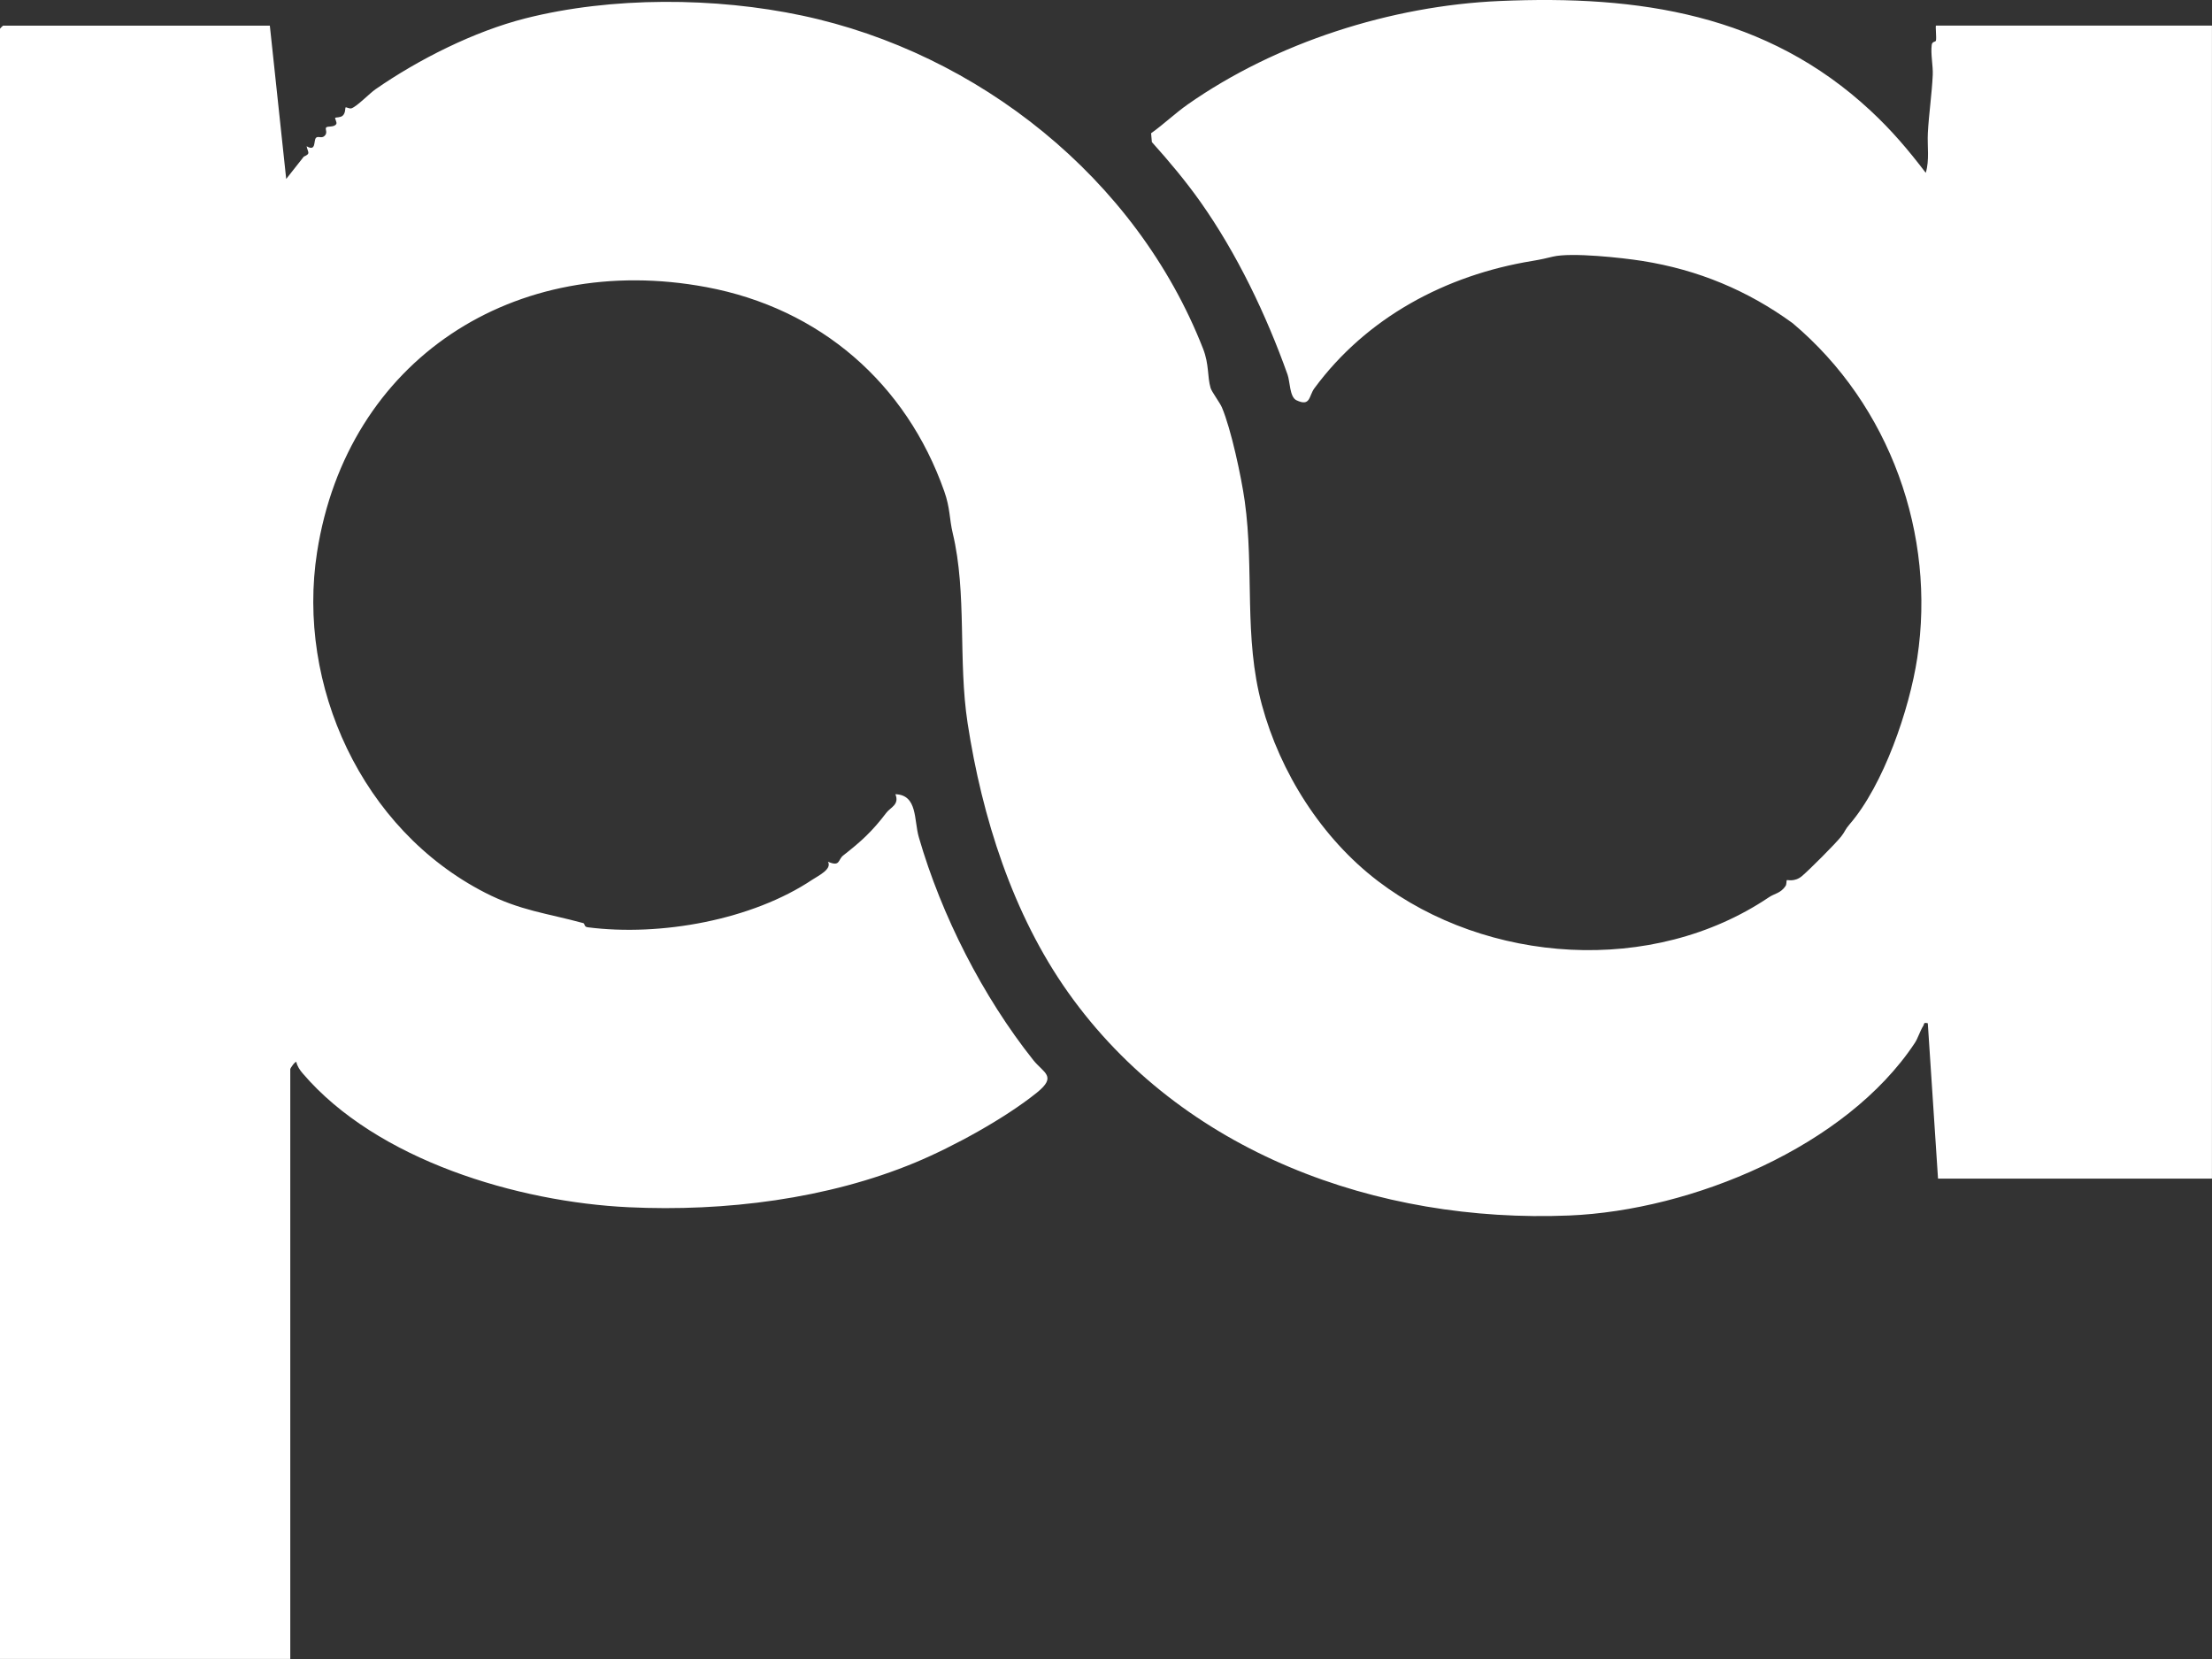 <?xml version="1.0" encoding="UTF-8"?>
<svg id="Layer_1" data-name="Layer 1" xmlns="http://www.w3.org/2000/svg" viewBox="0 0 519.23 389.44">
  <rect x="0" y="0" width="519.23" height="389.44" fill="#333333" stroke="none"/>
  <path d="M63.34,6.02l3.84,35.99,4.13-5.24c1.67-.74.98-.91.66-2.44,2.29,1.32,1.6-1.26,2.18-1.95.44-.53,1.26.14,1.93-.39.93-.74.23-1.58.44-2,.26-.52,1.93.02,2.43-.91.19-.36-.41-1.28-.26-1.44.09-.1,1.2-.02,1.72-.46.74-.62.58-1.84.71-1.96.14-.13.93.38,1.41.2,1.33-.49,4.22-3.5,5.59-4.45,10.15-7.05,23.21-13.61,35.18-16.65,20.29-5.15,44.66-4.98,64.99-.66,41.28,8.77,78.42,38.14,94.1,78.17,1.47,3.75.97,6.49,1.78,9.26.25.85,2.2,3.48,2.65,4.54,2.16,5.08,4.56,16.31,5.36,22,2.26,16.15-.28,31.9,4.02,47.8s14,31.29,27.25,41.39c25.55,19.47,64.47,22.22,91.79,3.79,1.36-.91,2.71-.91,3.88-2.62.28-.41.2-1.28.29-1.38.14-.14,1.85.5,3.58-.97s7.74-7.46,9.19-9.28c.95-1.19.83-1.54,1.98-2.87,7.97-9.22,14.04-26.93,15.88-39.02,4.4-28.84-6.25-59.26-29.25-78.61-10.51-7.65-22.15-12.53-35.3-14.61-4.65-.74-16.64-2.05-20.97-1.01-1.52.36-2.71.66-4.83,1.01-20.34,3.32-38.95,13.31-51.17,29.91-1.32,1.79-.87,4.38-4.21,2.79-1.6-.76-1.49-4.36-2.07-5.99-4.99-14.02-11.88-28.43-20.46-40.57-3.45-4.88-7.4-9.59-11.4-14.04l-.18-2.07c2.96-2.11,5.63-4.68,8.6-6.77C299.54,9.98,326.53,1.35,351.97.24c32.82-1.44,62.74,3.09,87.09,25.72,4.99,4.64,8.85,9.19,12.98,14.61.91-3.01.33-6.23.49-9.35.23-4.36.95-9.26,1.15-13.62.1-2.15-.52-4.86-.24-7.06.12-.89.9-.63.99-1.02.16-.67-.16-3.51.01-3.51h64.78v270.65h-64.3l-2.4-36.47c-1.12-.24-.77.14-1.07.62-.72,1.12-1.27,2.95-1.98,4.01-16.13,24.37-52.34,39.32-81.15,40.5-44.89,1.83-90.86-14.69-117.57-52.33-13.04-18.37-20.23-41.17-23.62-63.25-2.26-14.71-.12-30.51-3.49-44.58-.81-3.38-.58-5.86-1.99-9.84-8.93-25.35-29.15-42.93-55.83-47.92-45-8.41-84.33,17.03-91.39,62.21-4.87,31.17,10.46,65.09,39.45,79.94,8.19,4.2,14.46,4.8,23.02,7.13.43.12.15.86,1.03.98,17.17,2.21,38.66-1.74,52.74-11.16,1.38-.92,4.71-2.48,3.68-4.23,2.92,1.27,2.3-.45,3.58-1.46,4.23-3.31,6.81-5.65,10.13-10.03.96-1.26,3.13-1.91,2.12-4.35,5.25.17,4.33,6.05,5.5,10.09,5.32,18.4,15.04,37.44,26.86,52.31,2.42,3.04,5.67,3.77.85,7.65-7.46,6.01-19.51,12.64-28.56,16.41-20.48,8.52-44.58,11.57-67.29,10.49-25.9-1.23-59.07-11-76.51-31.45-.63-.73-1.28-1.68-1.46-2.64-.29-.2-1.43,1.45-1.43,1.68v138.44H0V6.74c0-.05.67-.72.72-.72h62.62Z" fill="#fff"/>
</svg>